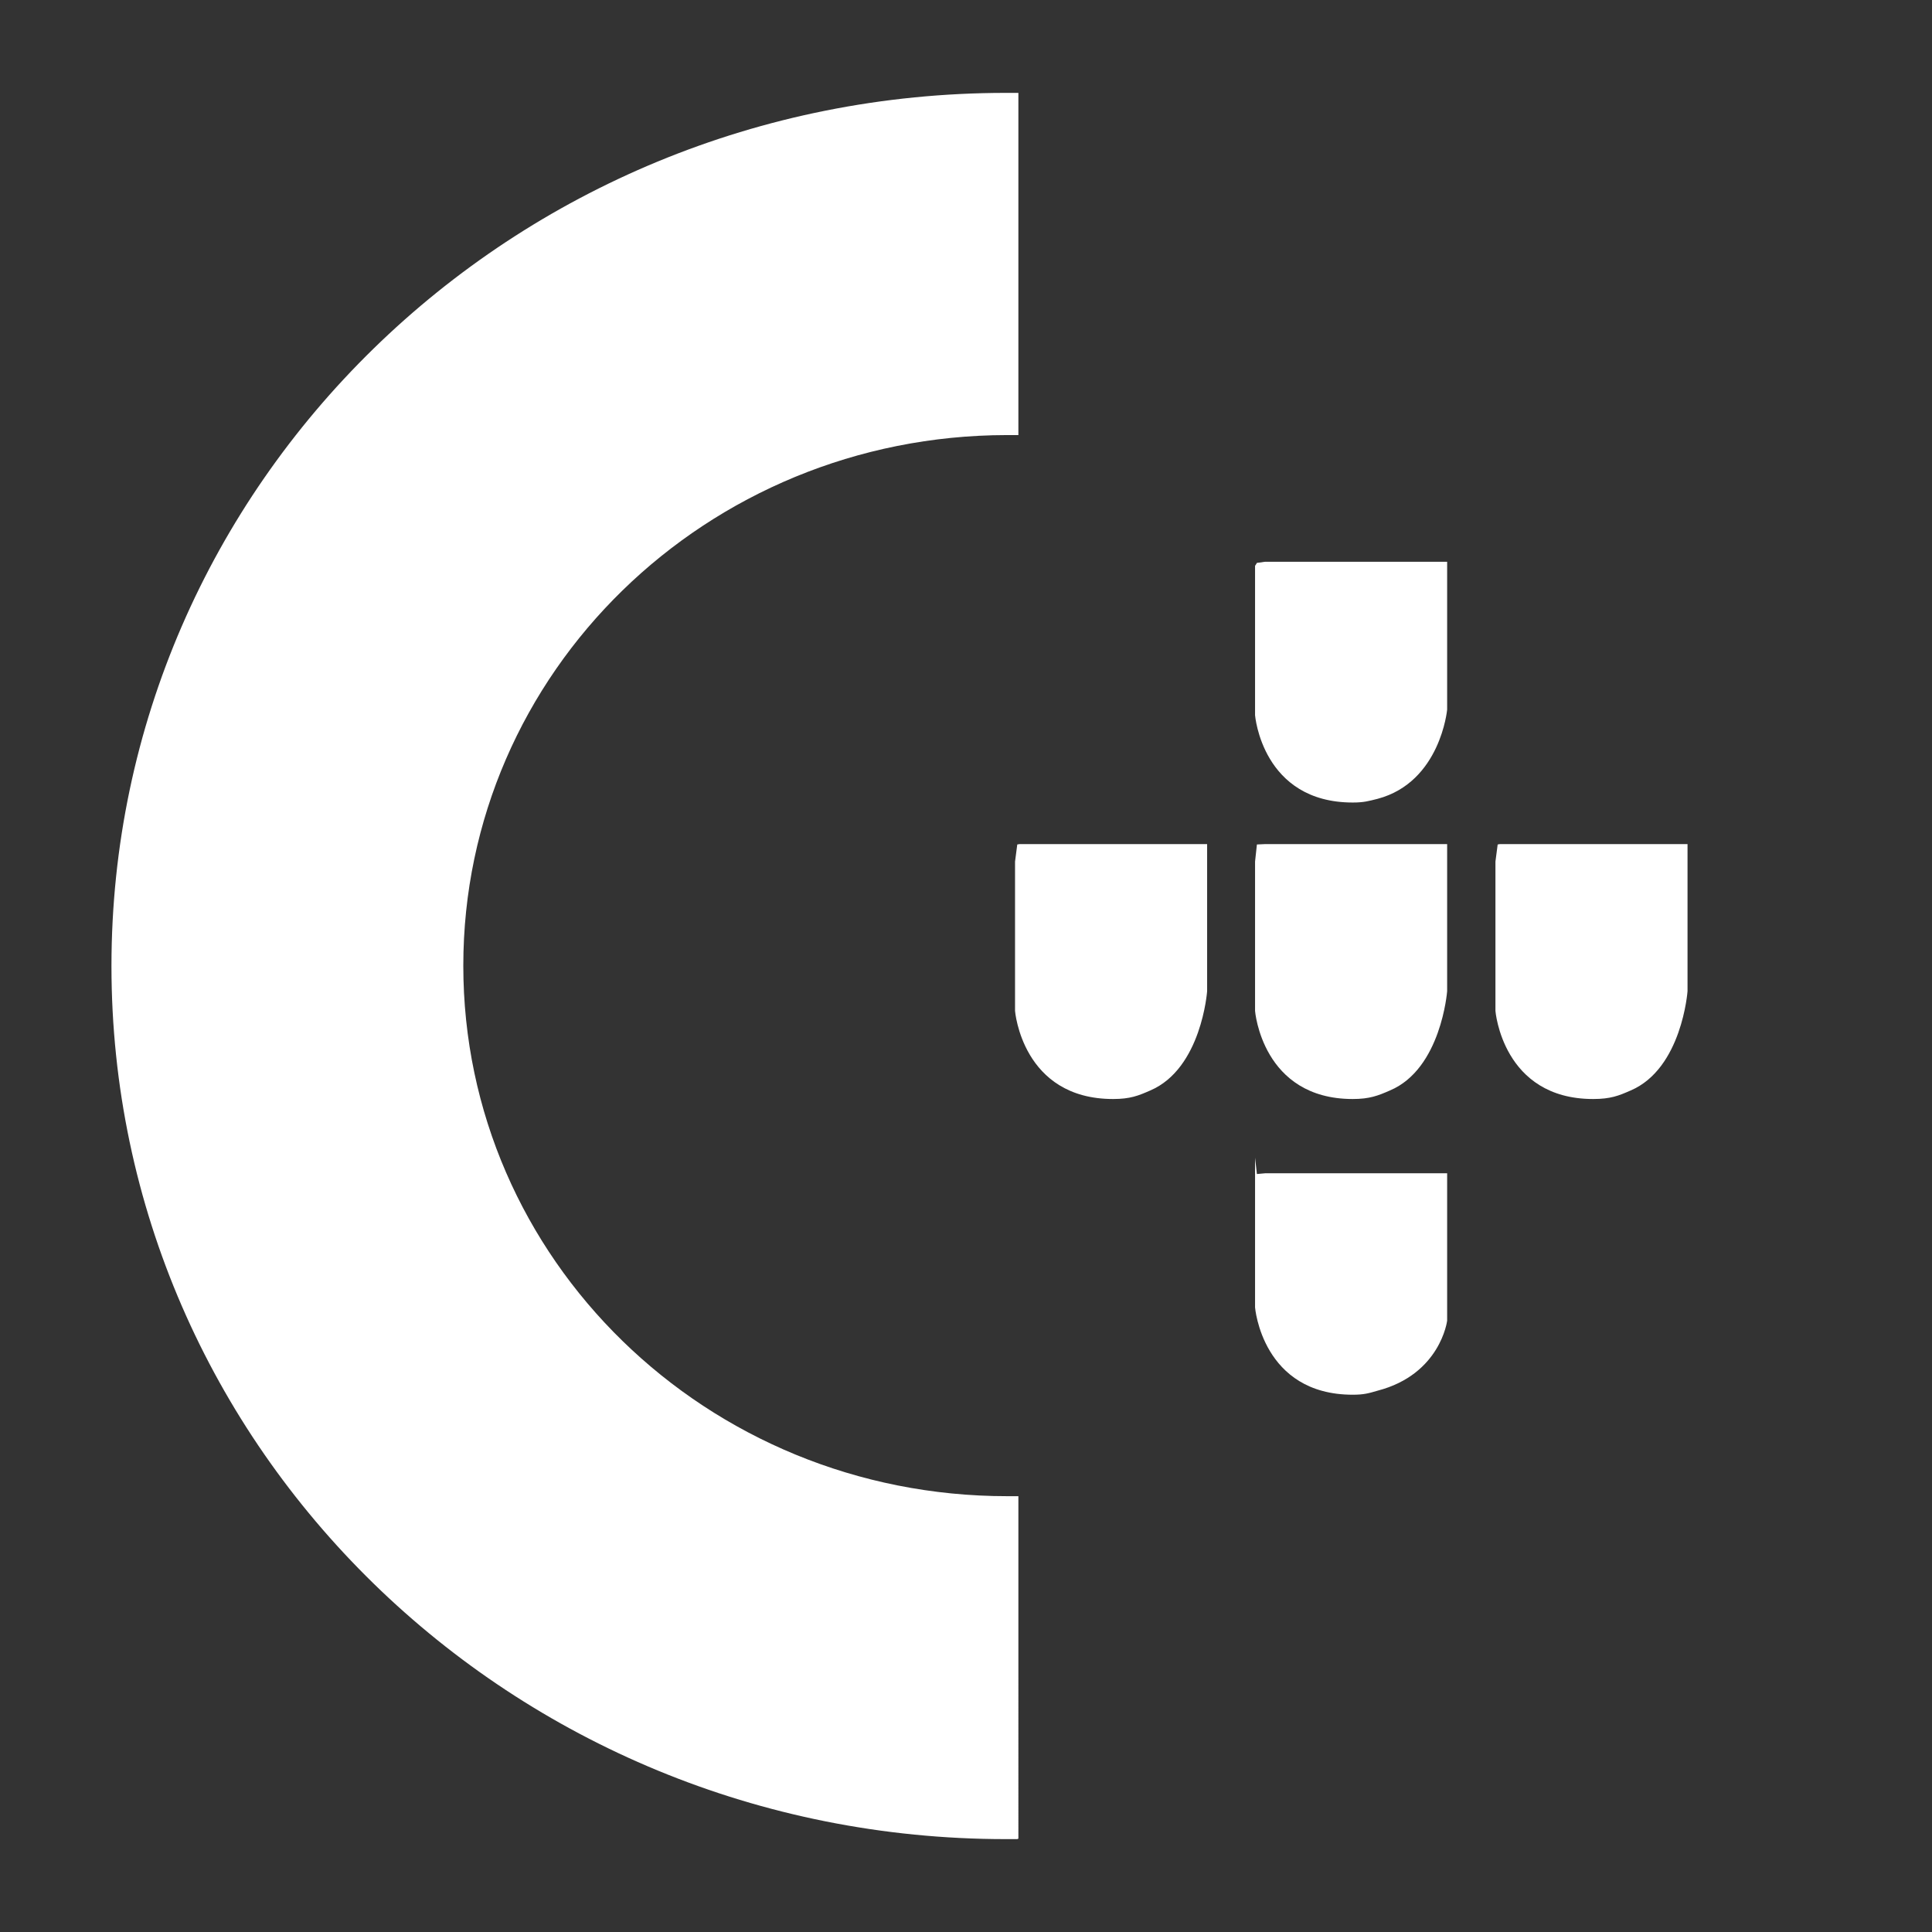 <?xml version="1.0" encoding="utf-8"?>
<!-- Generator: Adobe Illustrator 16.0.0, SVG Export Plug-In . SVG Version: 6.00 Build 0)  -->
<!DOCTYPE svg PUBLIC "-//W3C//DTD SVG 1.1//EN" "http://www.w3.org/Graphics/SVG/1.1/DTD/svg11.dtd">
<svg version="1.1" id="Layer_1" xmlns="http://www.w3.org/2000/svg" xmlns:xlink="http://www.w3.org/1999/xlink" x="0px" y="0px"
	 width="52px" height="52px" viewBox="0 0 52 52" enable-background="new 0 0 52 52" xml:space="preserve">
<rect x="0" y="0" width="52" height="52" fill="#333333" stroke="none"/>
<g>
	<path fill-rule="evenodd" clip-rule="evenodd" fill="#FFF" d="M27.41,49.49h-0.02v0.01h-0.32C13.78,49.5,3,38.98,3,26
		C3,13.03,13.78,2.5,27.07,2.5h0.02h0.01h0.31v9.21h-0.02H27.1c-8.09,0.01-14.63,6.39-14.63,14.281c0,7.9,6.55,14.279,14.64,14.279
		h0.3V49.49z"/>
	<path fill-rule="evenodd" clip-rule="evenodd" fill="#FFF" d="M30.96,29.35c-0.32,0.141-0.54,0.23-1,0.23
		c-2.45,0-2.64-2.371-2.64-2.371v-4.02l0.06-0.46l0.06-0.01h5.05v3.96C32.49,26.68,32.34,28.76,30.96,29.35z"/>
	<path fill-rule="evenodd" clip-rule="evenodd" fill="#FFF" d="M43.89,29.35c-0.32,0.141-0.54,0.23-1.01,0.23
		c-2.44,0-2.63-2.371-2.63-2.371v-4.02l0.06-0.46l0.06-0.01h5.05v3.96C45.42,26.68,45.27,28.76,43.89,29.35z"/>
	<path fill-rule="evenodd" clip-rule="evenodd" fill="#FFF" d="M37.08,37.43c-0.24,0.07-0.37,0.109-0.67,0.109
		c-2.44,0-2.63-2.35-2.63-2.35v-4.029l0.05,0.439l0.22-0.02h4.9v3.968C38.95,35.549,38.77,36.99,37.08,37.43z"/>
	<path fill-rule="evenodd" clip-rule="evenodd" fill="#FFF" d="M37.41,29.35c-0.32,0.141-0.55,0.23-1,0.23
		c-2.44,0-2.63-2.371-2.63-2.371v-4.02l0.05-0.46l0.22-0.01h4.9v3.96C38.95,26.68,38.79,28.77,37.41,29.35z"/>
	<path fill-rule="evenodd" clip-rule="evenodd" fill="#FFF" d="M37.08,21.5c-0.24,0.06-0.37,0.1-0.67,0.1
		c-2.44,0-2.63-2.35-2.63-2.35V15.23l0.05-0.08l0.22-0.03h4.9v3.98C38.95,19.1,38.77,21.049,37.08,21.5z"/>
</g>
</svg>
